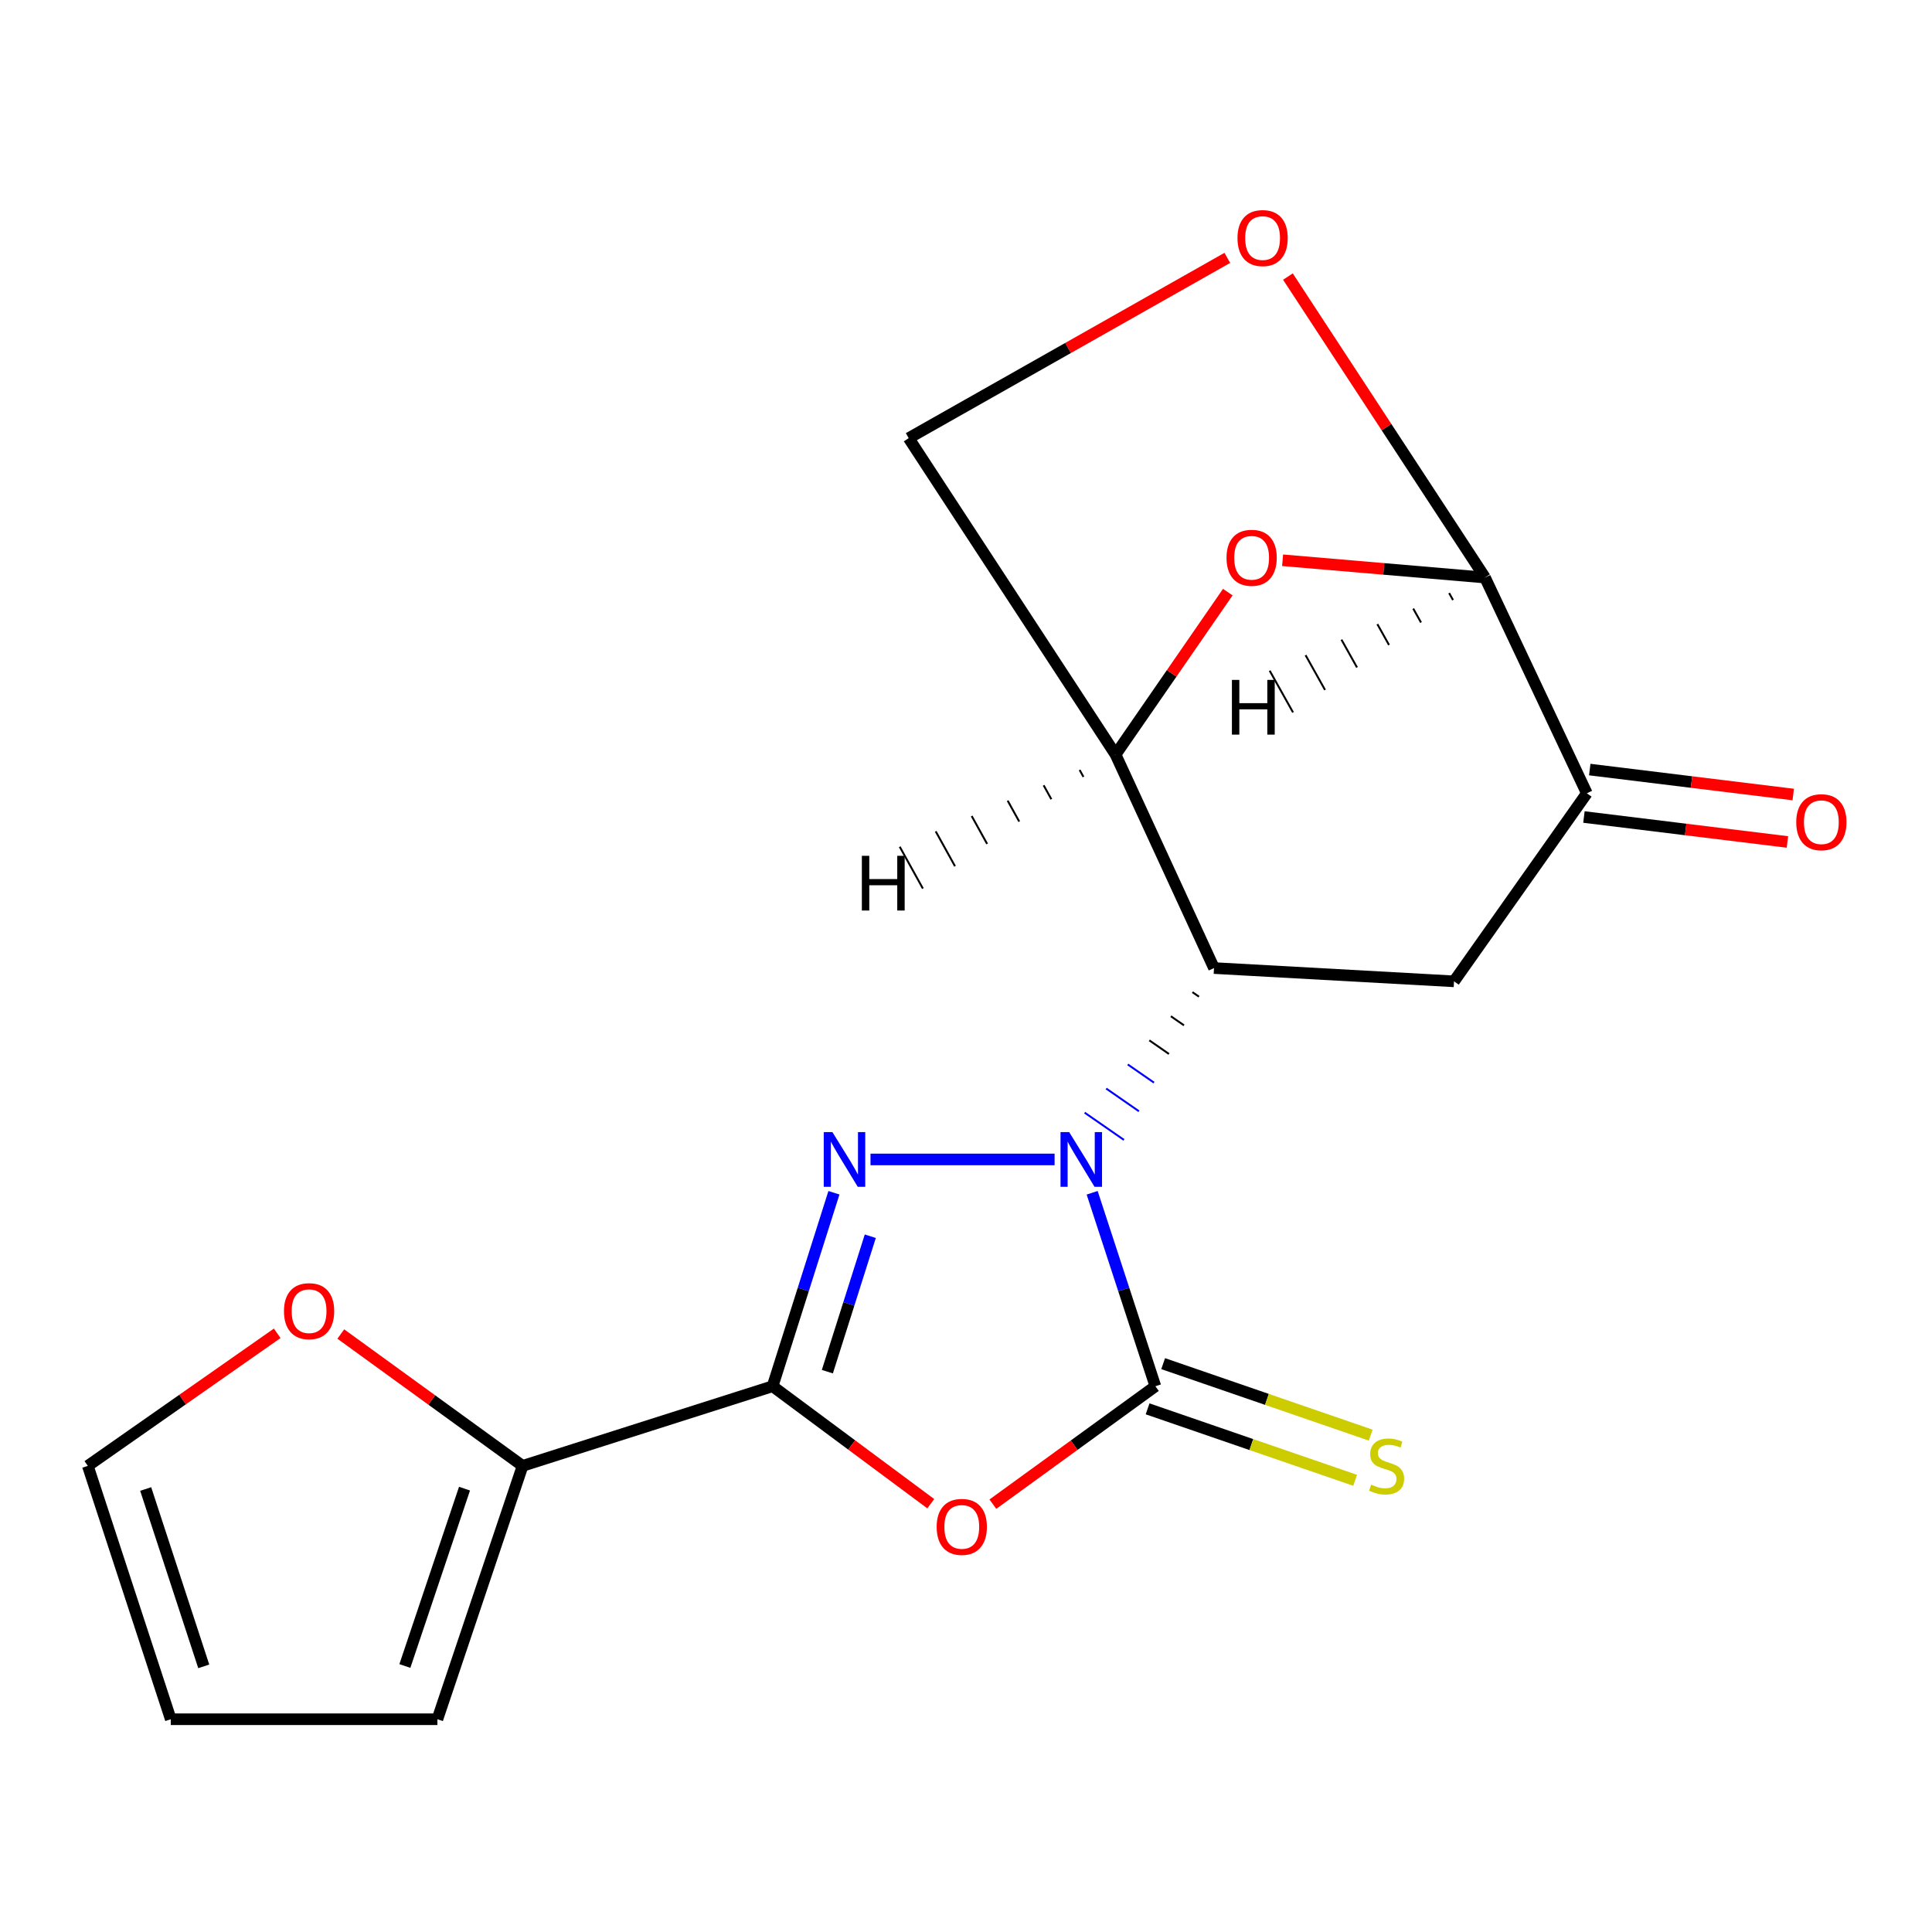 <?xml version='1.0' encoding='iso-8859-1'?>
<svg version='1.1' baseProfile='full'
              xmlns='http://www.w3.org/2000/svg'
                      xmlns:rdkit='http://www.rdkit.org/xml'
                      xmlns:xlink='http://www.w3.org/1999/xlink'
                  xml:space='preserve'
width='1000px' height='1000px' viewBox='0 0 1000 1000'>
<!-- END OF HEADER -->
<rect style='opacity:1.0;fill:#FFFFFF;stroke:none' width='1000' height='1000' x='0' y='0'> </rect>
<path class='bond-0' d='M 545.86,600.13 L 450.569,600.13' style='fill:none;fill-rule:evenodd;stroke:#0000FF;stroke-width:6px;stroke-linecap:butt;stroke-linejoin:miter;stroke-opacity:1' />
<path class='bond-2' d='M 565.299,617.378 L 581.661,667.447' style='fill:none;fill-rule:evenodd;stroke:#0000FF;stroke-width:6px;stroke-linecap:butt;stroke-linejoin:miter;stroke-opacity:1' />
<path class='bond-2' d='M 581.661,667.447 L 598.022,717.516' style='fill:none;fill-rule:evenodd;stroke:#000000;stroke-width:6px;stroke-linecap:butt;stroke-linejoin:miter;stroke-opacity:1' />
<path class='bond-4' d='M 617.209,513.539 L 620.597,515.889' style='fill:none;fill-rule:evenodd;stroke:#000000;stroke-width:1.0px;stroke-linecap:butt;stroke-linejoin:miter;stroke-opacity:1' />
<path class='bond-4' d='M 606.049,526.013 L 612.825,530.712' style='fill:none;fill-rule:evenodd;stroke:#000000;stroke-width:1.0px;stroke-linecap:butt;stroke-linejoin:miter;stroke-opacity:1' />
<path class='bond-4' d='M 594.889,538.486 L 605.053,545.536' style='fill:none;fill-rule:evenodd;stroke:#000000;stroke-width:1.0px;stroke-linecap:butt;stroke-linejoin:miter;stroke-opacity:1' />
<path class='bond-4' d='M 583.729,550.96 L 597.282,560.359' style='fill:none;fill-rule:evenodd;stroke:#0000FF;stroke-width:1.0px;stroke-linecap:butt;stroke-linejoin:miter;stroke-opacity:1' />
<path class='bond-4' d='M 572.57,563.434 L 589.51,575.182' style='fill:none;fill-rule:evenodd;stroke:#0000FF;stroke-width:1.0px;stroke-linecap:butt;stroke-linejoin:miter;stroke-opacity:1' />
<path class='bond-4' d='M 561.41,575.907 L 581.738,590.006' style='fill:none;fill-rule:evenodd;stroke:#0000FF;stroke-width:1.0px;stroke-linecap:butt;stroke-linejoin:miter;stroke-opacity:1' />
<path class='bond-1' d='M 431.645,617.369 L 415.768,667.442' style='fill:none;fill-rule:evenodd;stroke:#0000FF;stroke-width:6px;stroke-linecap:butt;stroke-linejoin:miter;stroke-opacity:1' />
<path class='bond-1' d='M 415.768,667.442 L 399.892,717.516' style='fill:none;fill-rule:evenodd;stroke:#000000;stroke-width:6px;stroke-linecap:butt;stroke-linejoin:miter;stroke-opacity:1' />
<path class='bond-1' d='M 450.464,639.868 L 439.35,674.919' style='fill:none;fill-rule:evenodd;stroke:#0000FF;stroke-width:6px;stroke-linecap:butt;stroke-linejoin:miter;stroke-opacity:1' />
<path class='bond-1' d='M 439.35,674.919 L 428.237,709.971' style='fill:none;fill-rule:evenodd;stroke:#000000;stroke-width:6px;stroke-linecap:butt;stroke-linejoin:miter;stroke-opacity:1' />
<path class='bond-10' d='M 399.892,717.516 L 270.495,758.733' style='fill:none;fill-rule:evenodd;stroke:#000000;stroke-width:6px;stroke-linecap:butt;stroke-linejoin:miter;stroke-opacity:1' />
<path class='bond-19' d='M 399.892,717.516 L 440.83,747.916' style='fill:none;fill-rule:evenodd;stroke:#000000;stroke-width:6px;stroke-linecap:butt;stroke-linejoin:miter;stroke-opacity:1' />
<path class='bond-19' d='M 440.83,747.916 L 481.767,778.316' style='fill:none;fill-rule:evenodd;stroke:#FF0000;stroke-width:6px;stroke-linecap:butt;stroke-linejoin:miter;stroke-opacity:1' />
<path class='bond-3' d='M 598.022,717.516 L 555.967,748.035' style='fill:none;fill-rule:evenodd;stroke:#000000;stroke-width:6px;stroke-linecap:butt;stroke-linejoin:miter;stroke-opacity:1' />
<path class='bond-3' d='M 555.967,748.035 L 513.912,778.554' style='fill:none;fill-rule:evenodd;stroke:#FF0000;stroke-width:6px;stroke-linecap:butt;stroke-linejoin:miter;stroke-opacity:1' />
<path class='bond-12' d='M 593.994,729.211 L 647.705,747.711' style='fill:none;fill-rule:evenodd;stroke:#000000;stroke-width:6px;stroke-linecap:butt;stroke-linejoin:miter;stroke-opacity:1' />
<path class='bond-12' d='M 647.705,747.711 L 701.417,766.211' style='fill:none;fill-rule:evenodd;stroke:#CCCC00;stroke-width:6px;stroke-linecap:butt;stroke-linejoin:miter;stroke-opacity:1' />
<path class='bond-12' d='M 602.05,705.821 L 655.762,724.321' style='fill:none;fill-rule:evenodd;stroke:#000000;stroke-width:6px;stroke-linecap:butt;stroke-linejoin:miter;stroke-opacity:1' />
<path class='bond-12' d='M 655.762,724.321 L 709.473,742.821' style='fill:none;fill-rule:evenodd;stroke:#CCCC00;stroke-width:6px;stroke-linecap:butt;stroke-linejoin:miter;stroke-opacity:1' />
<path class='bond-5' d='M 628.368,501.065 L 577.42,390.566' style='fill:none;fill-rule:evenodd;stroke:#000000;stroke-width:6px;stroke-linecap:butt;stroke-linejoin:miter;stroke-opacity:1' />
<path class='bond-7' d='M 628.368,501.065 L 752.598,507.937' style='fill:none;fill-rule:evenodd;stroke:#000000;stroke-width:6px;stroke-linecap:butt;stroke-linejoin:miter;stroke-opacity:1' />
<path class='bond-6' d='M 577.42,390.566 L 606.463,348.526' style='fill:none;fill-rule:evenodd;stroke:#000000;stroke-width:6px;stroke-linecap:butt;stroke-linejoin:miter;stroke-opacity:1' />
<path class='bond-6' d='M 606.463,348.526 L 635.507,306.486' style='fill:none;fill-rule:evenodd;stroke:#FF0000;stroke-width:6px;stroke-linecap:butt;stroke-linejoin:miter;stroke-opacity:1' />
<path class='bond-13' d='M 577.42,390.566 L 470.329,226.795' style='fill:none;fill-rule:evenodd;stroke:#000000;stroke-width:6px;stroke-linecap:butt;stroke-linejoin:miter;stroke-opacity:1' />
<path class='bond-23' d='M 558.801,398.516 L 560.797,402.124' style='fill:none;fill-rule:evenodd;stroke:#000000;stroke-width:1.0px;stroke-linecap:butt;stroke-linejoin:miter;stroke-opacity:1' />
<path class='bond-23' d='M 540.181,406.467 L 544.174,413.682' style='fill:none;fill-rule:evenodd;stroke:#000000;stroke-width:1.0px;stroke-linecap:butt;stroke-linejoin:miter;stroke-opacity:1' />
<path class='bond-23' d='M 521.561,414.418 L 527.552,425.24' style='fill:none;fill-rule:evenodd;stroke:#000000;stroke-width:1.0px;stroke-linecap:butt;stroke-linejoin:miter;stroke-opacity:1' />
<path class='bond-23' d='M 502.941,422.369 L 510.929,436.798' style='fill:none;fill-rule:evenodd;stroke:#000000;stroke-width:1.0px;stroke-linecap:butt;stroke-linejoin:miter;stroke-opacity:1' />
<path class='bond-23' d='M 484.322,430.319 L 494.306,448.356' style='fill:none;fill-rule:evenodd;stroke:#000000;stroke-width:1.0px;stroke-linecap:butt;stroke-linejoin:miter;stroke-opacity:1' />
<path class='bond-23' d='M 465.702,438.27 L 477.683,459.914' style='fill:none;fill-rule:evenodd;stroke:#000000;stroke-width:1.0px;stroke-linecap:butt;stroke-linejoin:miter;stroke-opacity:1' />
<path class='bond-20' d='M 663.874,289.996 L 716.256,294.466' style='fill:none;fill-rule:evenodd;stroke:#FF0000;stroke-width:6px;stroke-linecap:butt;stroke-linejoin:miter;stroke-opacity:1' />
<path class='bond-20' d='M 716.256,294.466 L 768.637,298.936' style='fill:none;fill-rule:evenodd;stroke:#000000;stroke-width:6px;stroke-linecap:butt;stroke-linejoin:miter;stroke-opacity:1' />
<path class='bond-9' d='M 752.598,507.937 L 821.344,410.604' style='fill:none;fill-rule:evenodd;stroke:#000000;stroke-width:6px;stroke-linecap:butt;stroke-linejoin:miter;stroke-opacity:1' />
<path class='bond-8' d='M 768.637,298.936 L 821.344,410.604' style='fill:none;fill-rule:evenodd;stroke:#000000;stroke-width:6px;stroke-linecap:butt;stroke-linejoin:miter;stroke-opacity:1' />
<path class='bond-21' d='M 768.637,298.936 L 717.631,221.045' style='fill:none;fill-rule:evenodd;stroke:#000000;stroke-width:6px;stroke-linecap:butt;stroke-linejoin:miter;stroke-opacity:1' />
<path class='bond-21' d='M 717.631,221.045 L 666.625,143.153' style='fill:none;fill-rule:evenodd;stroke:#FF0000;stroke-width:6px;stroke-linecap:butt;stroke-linejoin:miter;stroke-opacity:1' />
<path class='bond-24' d='M 750.062,306.973 L 752.077,310.57' style='fill:none;fill-rule:evenodd;stroke:#000000;stroke-width:1.0px;stroke-linecap:butt;stroke-linejoin:miter;stroke-opacity:1' />
<path class='bond-24' d='M 731.488,315.009 L 735.516,322.205' style='fill:none;fill-rule:evenodd;stroke:#000000;stroke-width:1.0px;stroke-linecap:butt;stroke-linejoin:miter;stroke-opacity:1' />
<path class='bond-24' d='M 712.913,323.046 L 718.955,333.839' style='fill:none;fill-rule:evenodd;stroke:#000000;stroke-width:1.0px;stroke-linecap:butt;stroke-linejoin:miter;stroke-opacity:1' />
<path class='bond-24' d='M 694.338,331.083 L 702.395,345.473' style='fill:none;fill-rule:evenodd;stroke:#000000;stroke-width:1.0px;stroke-linecap:butt;stroke-linejoin:miter;stroke-opacity:1' />
<path class='bond-24' d='M 675.763,339.119 L 685.834,357.108' style='fill:none;fill-rule:evenodd;stroke:#000000;stroke-width:1.0px;stroke-linecap:butt;stroke-linejoin:miter;stroke-opacity:1' />
<path class='bond-24' d='M 657.188,347.156 L 669.273,368.742' style='fill:none;fill-rule:evenodd;stroke:#000000;stroke-width:1.0px;stroke-linecap:butt;stroke-linejoin:miter;stroke-opacity:1' />
<path class='bond-16' d='M 819.839,422.882 L 872.503,429.339' style='fill:none;fill-rule:evenodd;stroke:#000000;stroke-width:6px;stroke-linecap:butt;stroke-linejoin:miter;stroke-opacity:1' />
<path class='bond-16' d='M 872.503,429.339 L 925.166,435.797' style='fill:none;fill-rule:evenodd;stroke:#FF0000;stroke-width:6px;stroke-linecap:butt;stroke-linejoin:miter;stroke-opacity:1' />
<path class='bond-16' d='M 822.85,398.327 L 875.514,404.784' style='fill:none;fill-rule:evenodd;stroke:#000000;stroke-width:6px;stroke-linecap:butt;stroke-linejoin:miter;stroke-opacity:1' />
<path class='bond-16' d='M 875.514,404.784 L 928.177,411.242' style='fill:none;fill-rule:evenodd;stroke:#FF0000;stroke-width:6px;stroke-linecap:butt;stroke-linejoin:miter;stroke-opacity:1' />
<path class='bond-14' d='M 270.495,758.733 L 223.445,724.609' style='fill:none;fill-rule:evenodd;stroke:#000000;stroke-width:6px;stroke-linecap:butt;stroke-linejoin:miter;stroke-opacity:1' />
<path class='bond-14' d='M 223.445,724.609 L 176.394,690.484' style='fill:none;fill-rule:evenodd;stroke:#FF0000;stroke-width:6px;stroke-linecap:butt;stroke-linejoin:miter;stroke-opacity:1' />
<path class='bond-15' d='M 270.495,758.733 L 226.391,889.876' style='fill:none;fill-rule:evenodd;stroke:#000000;stroke-width:6px;stroke-linecap:butt;stroke-linejoin:miter;stroke-opacity:1' />
<path class='bond-15' d='M 240.431,770.519 L 209.558,862.319' style='fill:none;fill-rule:evenodd;stroke:#000000;stroke-width:6px;stroke-linecap:butt;stroke-linejoin:miter;stroke-opacity:1' />
<path class='bond-11' d='M 635.257,133.473 L 552.793,180.134' style='fill:none;fill-rule:evenodd;stroke:#FF0000;stroke-width:6px;stroke-linecap:butt;stroke-linejoin:miter;stroke-opacity:1' />
<path class='bond-11' d='M 552.793,180.134 L 470.329,226.795' style='fill:none;fill-rule:evenodd;stroke:#000000;stroke-width:6px;stroke-linecap:butt;stroke-linejoin:miter;stroke-opacity:1' />
<path class='bond-17' d='M 143.487,690.124 L 94.471,724.429' style='fill:none;fill-rule:evenodd;stroke:#FF0000;stroke-width:6px;stroke-linecap:butt;stroke-linejoin:miter;stroke-opacity:1' />
<path class='bond-17' d='M 94.471,724.429 L 45.455,758.733' style='fill:none;fill-rule:evenodd;stroke:#000000;stroke-width:6px;stroke-linecap:butt;stroke-linejoin:miter;stroke-opacity:1' />
<path class='bond-18' d='M 226.391,889.876 L 88.39,889.876' style='fill:none;fill-rule:evenodd;stroke:#000000;stroke-width:6px;stroke-linecap:butt;stroke-linejoin:miter;stroke-opacity:1' />
<path class='bond-22' d='M 45.455,758.733 L 88.39,889.876' style='fill:none;fill-rule:evenodd;stroke:#000000;stroke-width:6px;stroke-linecap:butt;stroke-linejoin:miter;stroke-opacity:1' />
<path class='bond-22' d='M 75.406,770.707 L 105.461,862.508' style='fill:none;fill-rule:evenodd;stroke:#000000;stroke-width:6px;stroke-linecap:butt;stroke-linejoin:miter;stroke-opacity:1' />
<path  class='atom-0' d='M 553.403 585.97
L 562.683 600.97
Q 563.603 602.45, 565.083 605.13
Q 566.563 607.81, 566.643 607.97
L 566.643 585.97
L 570.403 585.97
L 570.403 614.29
L 566.523 614.29
L 556.563 597.89
Q 555.403 595.97, 554.163 593.77
Q 552.963 591.57, 552.603 590.89
L 552.603 614.29
L 548.923 614.29
L 548.923 585.97
L 553.403 585.97
' fill='#0000FF'/>
<path  class='atom-1' d='M 430.85 585.97
L 440.13 600.97
Q 441.05 602.45, 442.53 605.13
Q 444.01 607.81, 444.09 607.97
L 444.09 585.97
L 447.85 585.97
L 447.85 614.29
L 443.97 614.29
L 434.01 597.89
Q 432.85 595.97, 431.61 593.77
Q 430.41 591.57, 430.05 590.89
L 430.05 614.29
L 426.37 614.29
L 426.37 585.97
L 430.85 585.97
' fill='#0000FF'/>
<path  class='atom-4' d='M 484.816 790.314
Q 484.816 783.514, 488.176 779.714
Q 491.536 775.914, 497.816 775.914
Q 504.096 775.914, 507.456 779.714
Q 510.816 783.514, 510.816 790.314
Q 510.816 797.194, 507.416 801.114
Q 504.016 804.994, 497.816 804.994
Q 491.576 804.994, 488.176 801.114
Q 484.816 797.234, 484.816 790.314
M 497.816 801.794
Q 502.136 801.794, 504.456 798.914
Q 506.816 795.994, 506.816 790.314
Q 506.816 784.754, 504.456 781.954
Q 502.136 779.114, 497.816 779.114
Q 493.496 779.114, 491.136 781.914
Q 488.816 784.714, 488.816 790.314
Q 488.816 796.034, 491.136 798.914
Q 493.496 801.794, 497.816 801.794
' fill='#FF0000'/>
<path  class='atom-7' d='M 634.843 288.708
Q 634.843 281.908, 638.203 278.108
Q 641.563 274.308, 647.843 274.308
Q 654.123 274.308, 657.483 278.108
Q 660.843 281.908, 660.843 288.708
Q 660.843 295.588, 657.443 299.508
Q 654.043 303.388, 647.843 303.388
Q 641.603 303.388, 638.203 299.508
Q 634.843 295.628, 634.843 288.708
M 647.843 300.188
Q 652.163 300.188, 654.483 297.308
Q 656.843 294.388, 656.843 288.708
Q 656.843 283.148, 654.483 280.348
Q 652.163 277.508, 647.843 277.508
Q 643.523 277.508, 641.163 280.308
Q 638.843 283.108, 638.843 288.708
Q 638.843 294.428, 641.163 297.308
Q 643.523 300.188, 647.843 300.188
' fill='#FF0000'/>
<path  class='atom-12' d='M 640.519 123.22
Q 640.519 116.42, 643.879 112.62
Q 647.239 108.82, 653.519 108.82
Q 659.799 108.82, 663.159 112.62
Q 666.519 116.42, 666.519 123.22
Q 666.519 130.1, 663.119 134.02
Q 659.719 137.9, 653.519 137.9
Q 647.279 137.9, 643.879 134.02
Q 640.519 130.14, 640.519 123.22
M 653.519 134.7
Q 657.839 134.7, 660.159 131.82
Q 662.519 128.9, 662.519 123.22
Q 662.519 117.66, 660.159 114.86
Q 657.839 112.02, 653.519 112.02
Q 649.199 112.02, 646.839 114.82
Q 644.519 117.62, 644.519 123.22
Q 644.519 128.94, 646.839 131.82
Q 649.199 134.7, 653.519 134.7
' fill='#FF0000'/>
<path  class='atom-13' d='M 709.689 768.453
Q 710.009 768.573, 711.329 769.133
Q 712.649 769.693, 714.089 770.053
Q 715.569 770.373, 717.009 770.373
Q 719.689 770.373, 721.249 769.093
Q 722.809 767.773, 722.809 765.493
Q 722.809 763.933, 722.009 762.973
Q 721.249 762.013, 720.049 761.493
Q 718.849 760.973, 716.849 760.373
Q 714.329 759.613, 712.809 758.893
Q 711.329 758.173, 710.249 756.653
Q 709.209 755.133, 709.209 752.573
Q 709.209 749.013, 711.609 746.813
Q 714.049 744.613, 718.849 744.613
Q 722.129 744.613, 725.849 746.173
L 724.929 749.253
Q 721.529 747.853, 718.969 747.853
Q 716.209 747.853, 714.689 749.013
Q 713.169 750.133, 713.209 752.093
Q 713.209 753.613, 713.969 754.533
Q 714.769 755.453, 715.889 755.973
Q 717.049 756.493, 718.969 757.093
Q 721.529 757.893, 723.049 758.693
Q 724.569 759.493, 725.649 761.133
Q 726.769 762.733, 726.769 765.493
Q 726.769 769.413, 724.129 771.533
Q 721.529 773.613, 717.169 773.613
Q 714.649 773.613, 712.729 773.053
Q 710.849 772.533, 708.609 771.613
L 709.689 768.453
' fill='#CCCC00'/>
<path  class='atom-15' d='M 146.981 678.66
Q 146.981 671.86, 150.341 668.06
Q 153.701 664.26, 159.981 664.26
Q 166.261 664.26, 169.621 668.06
Q 172.981 671.86, 172.981 678.66
Q 172.981 685.54, 169.581 689.46
Q 166.181 693.34, 159.981 693.34
Q 153.741 693.34, 150.341 689.46
Q 146.981 685.58, 146.981 678.66
M 159.981 690.14
Q 164.301 690.14, 166.621 687.26
Q 168.981 684.34, 168.981 678.66
Q 168.981 673.1, 166.621 670.3
Q 164.301 667.46, 159.981 667.46
Q 155.661 667.46, 153.301 670.26
Q 150.981 673.06, 150.981 678.66
Q 150.981 684.38, 153.301 687.26
Q 155.661 690.14, 159.981 690.14
' fill='#FF0000'/>
<path  class='atom-17' d='M 929.729 425.569
Q 929.729 418.769, 933.089 414.969
Q 936.449 411.169, 942.729 411.169
Q 949.009 411.169, 952.369 414.969
Q 955.729 418.769, 955.729 425.569
Q 955.729 432.449, 952.329 436.369
Q 948.929 440.249, 942.729 440.249
Q 936.489 440.249, 933.089 436.369
Q 929.729 432.489, 929.729 425.569
M 942.729 437.049
Q 947.049 437.049, 949.369 434.169
Q 951.729 431.249, 951.729 425.569
Q 951.729 420.009, 949.369 417.209
Q 947.049 414.369, 942.729 414.369
Q 938.409 414.369, 936.049 417.169
Q 933.729 419.969, 933.729 425.569
Q 933.729 431.289, 936.049 434.169
Q 938.409 437.049, 942.729 437.049
' fill='#FF0000'/>
<path  class='atom-20' d='M 446.096 442.968
L 449.936 442.968
L 449.936 455.008
L 464.416 455.008
L 464.416 442.968
L 468.256 442.968
L 468.256 471.288
L 464.416 471.288
L 464.416 458.208
L 449.936 458.208
L 449.936 471.288
L 446.096 471.288
L 446.096 442.968
' fill='#000000'/>
<path  class='atom-21' d='M 637.635 351.916
L 641.475 351.916
L 641.475 363.956
L 655.955 363.956
L 655.955 351.916
L 659.795 351.916
L 659.795 380.236
L 655.955 380.236
L 655.955 367.156
L 641.475 367.156
L 641.475 380.236
L 637.635 380.236
L 637.635 351.916
' fill='#000000'/>
</svg>
